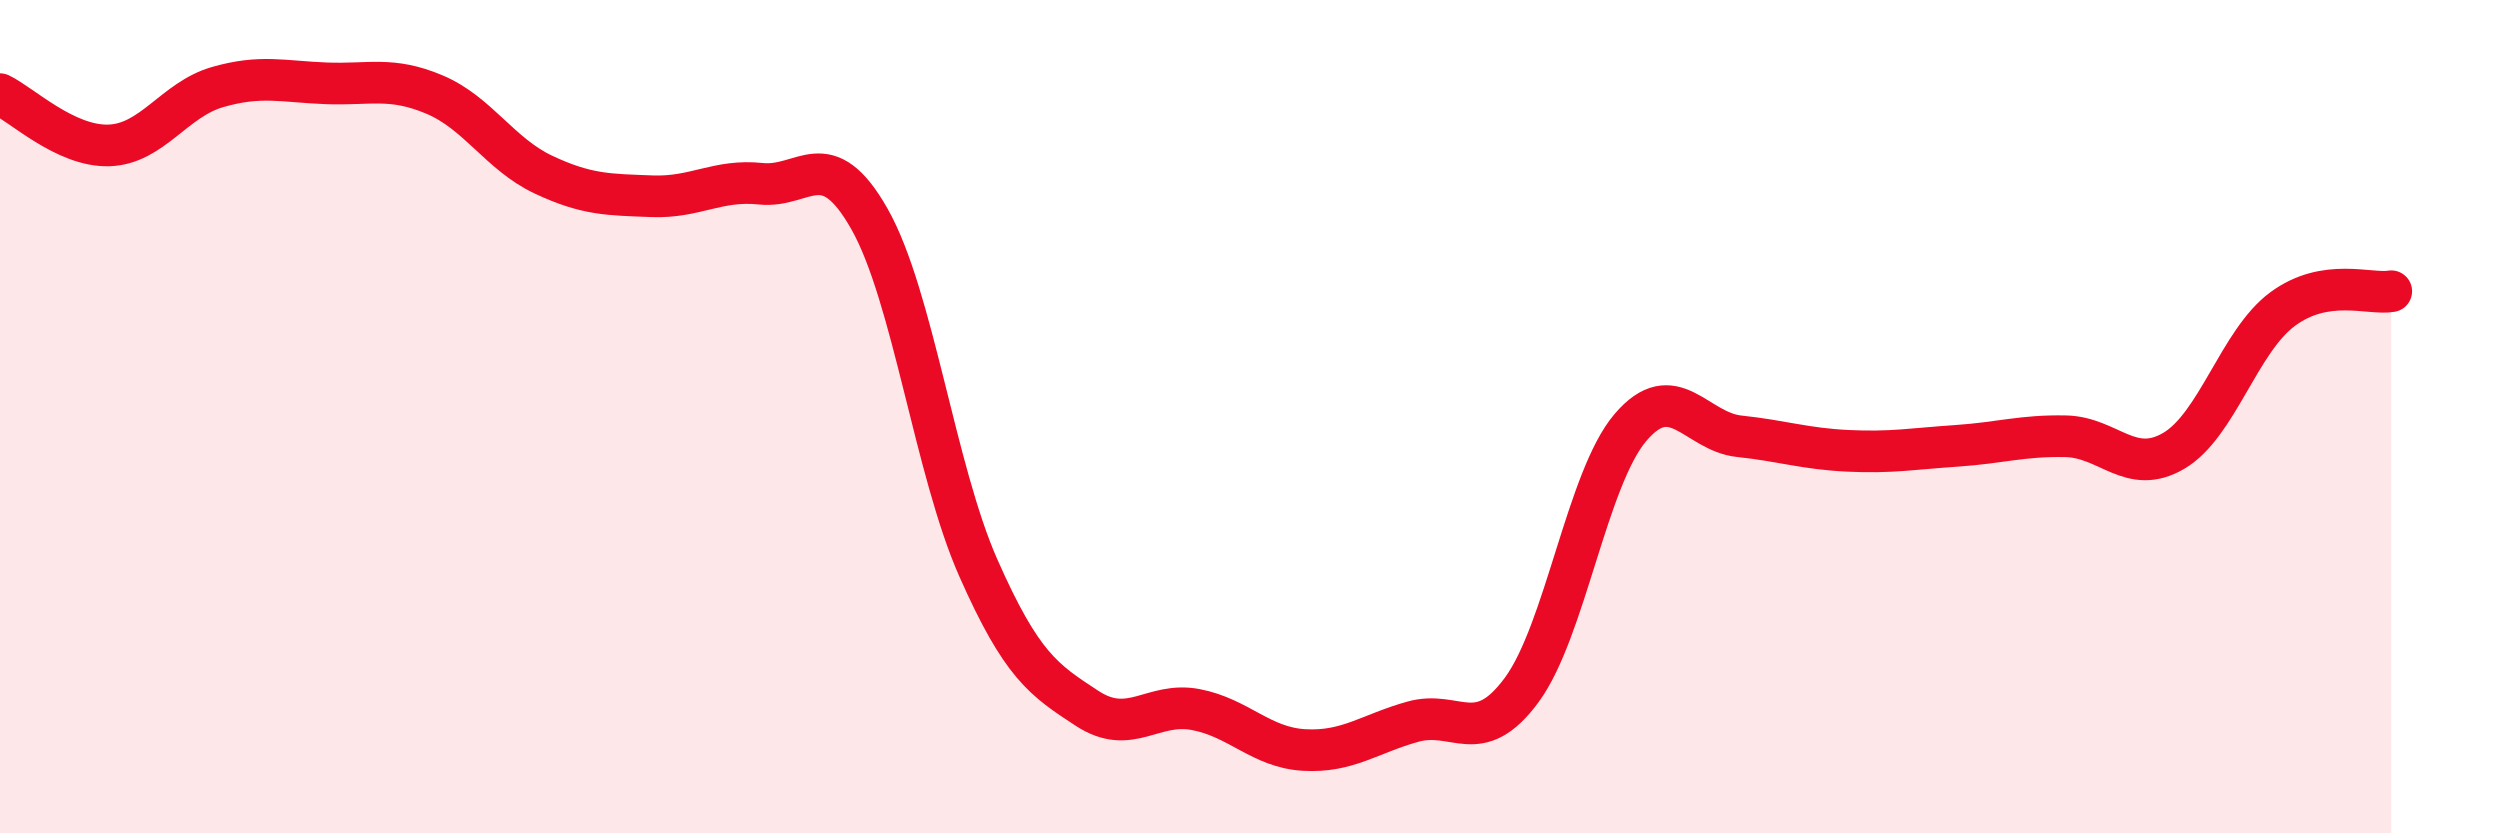 
    <svg width="60" height="20" viewBox="0 0 60 20" xmlns="http://www.w3.org/2000/svg">
      <path
        d="M 0,2.26 C 0.52,2.51 1.57,3.52 2.61,3.49 C 3.65,3.46 4.18,2.39 5.22,2.09 C 6.26,1.79 6.79,1.96 7.83,2 C 8.87,2.04 9.39,1.83 10.43,2.27 C 11.47,2.71 12,3.7 13.04,4.19 C 14.08,4.68 14.61,4.67 15.65,4.71 C 16.69,4.75 17.22,4.3 18.26,4.41 C 19.3,4.52 19.83,3.42 20.87,5.26 C 21.91,7.1 22.44,11.28 23.48,13.63 C 24.52,15.98 25.05,16.32 26.09,17 C 27.13,17.68 27.66,16.83 28.7,17.03 C 29.74,17.23 30.26,17.94 31.3,18 C 32.34,18.06 32.87,17.61 33.91,17.32 C 34.95,17.03 35.48,17.97 36.52,16.56 C 37.56,15.15 38.09,11.48 39.13,10.26 C 40.17,9.04 40.7,10.36 41.74,10.47 C 42.78,10.58 43.31,10.77 44.35,10.82 C 45.39,10.87 45.92,10.77 46.96,10.7 C 48,10.63 48.53,10.45 49.57,10.47 C 50.61,10.49 51.13,11.43 52.17,10.82 C 53.21,10.21 53.74,8.19 54.78,7.42 C 55.82,6.65 56.87,7.08 57.39,6.99L57.39 20L0 20Z"
        fill="#EB0A25"
        opacity="0.1"
        stroke-linecap="round"
        stroke-linejoin="round"
      />
      <path
        d="M 0,2.26 C 0.52,2.51 1.57,3.52 2.61,3.49 C 3.65,3.46 4.18,2.39 5.22,2.09 C 6.26,1.79 6.79,1.96 7.83,2 C 8.87,2.04 9.39,1.83 10.43,2.27 C 11.47,2.71 12,3.7 13.04,4.19 C 14.08,4.68 14.61,4.67 15.65,4.71 C 16.69,4.75 17.22,4.3 18.26,4.41 C 19.3,4.52 19.83,3.42 20.87,5.26 C 21.91,7.1 22.44,11.28 23.48,13.63 C 24.52,15.98 25.05,16.32 26.09,17 C 27.13,17.68 27.66,16.83 28.7,17.03 C 29.74,17.23 30.26,17.94 31.3,18 C 32.34,18.06 32.87,17.61 33.91,17.32 C 34.95,17.03 35.48,17.97 36.52,16.56 C 37.56,15.15 38.09,11.48 39.13,10.26 C 40.17,9.04 40.7,10.36 41.74,10.47 C 42.78,10.58 43.31,10.77 44.35,10.82 C 45.39,10.87 45.92,10.77 46.96,10.7 C 48,10.63 48.53,10.45 49.57,10.47 C 50.61,10.49 51.13,11.43 52.17,10.82 C 53.21,10.21 53.74,8.19 54.78,7.42 C 55.82,6.65 56.87,7.08 57.39,6.99"
        stroke="#EB0A25"
        stroke-width="1"
        fill="none"
        stroke-linecap="round"
        stroke-linejoin="round"
      />
    </svg>
  